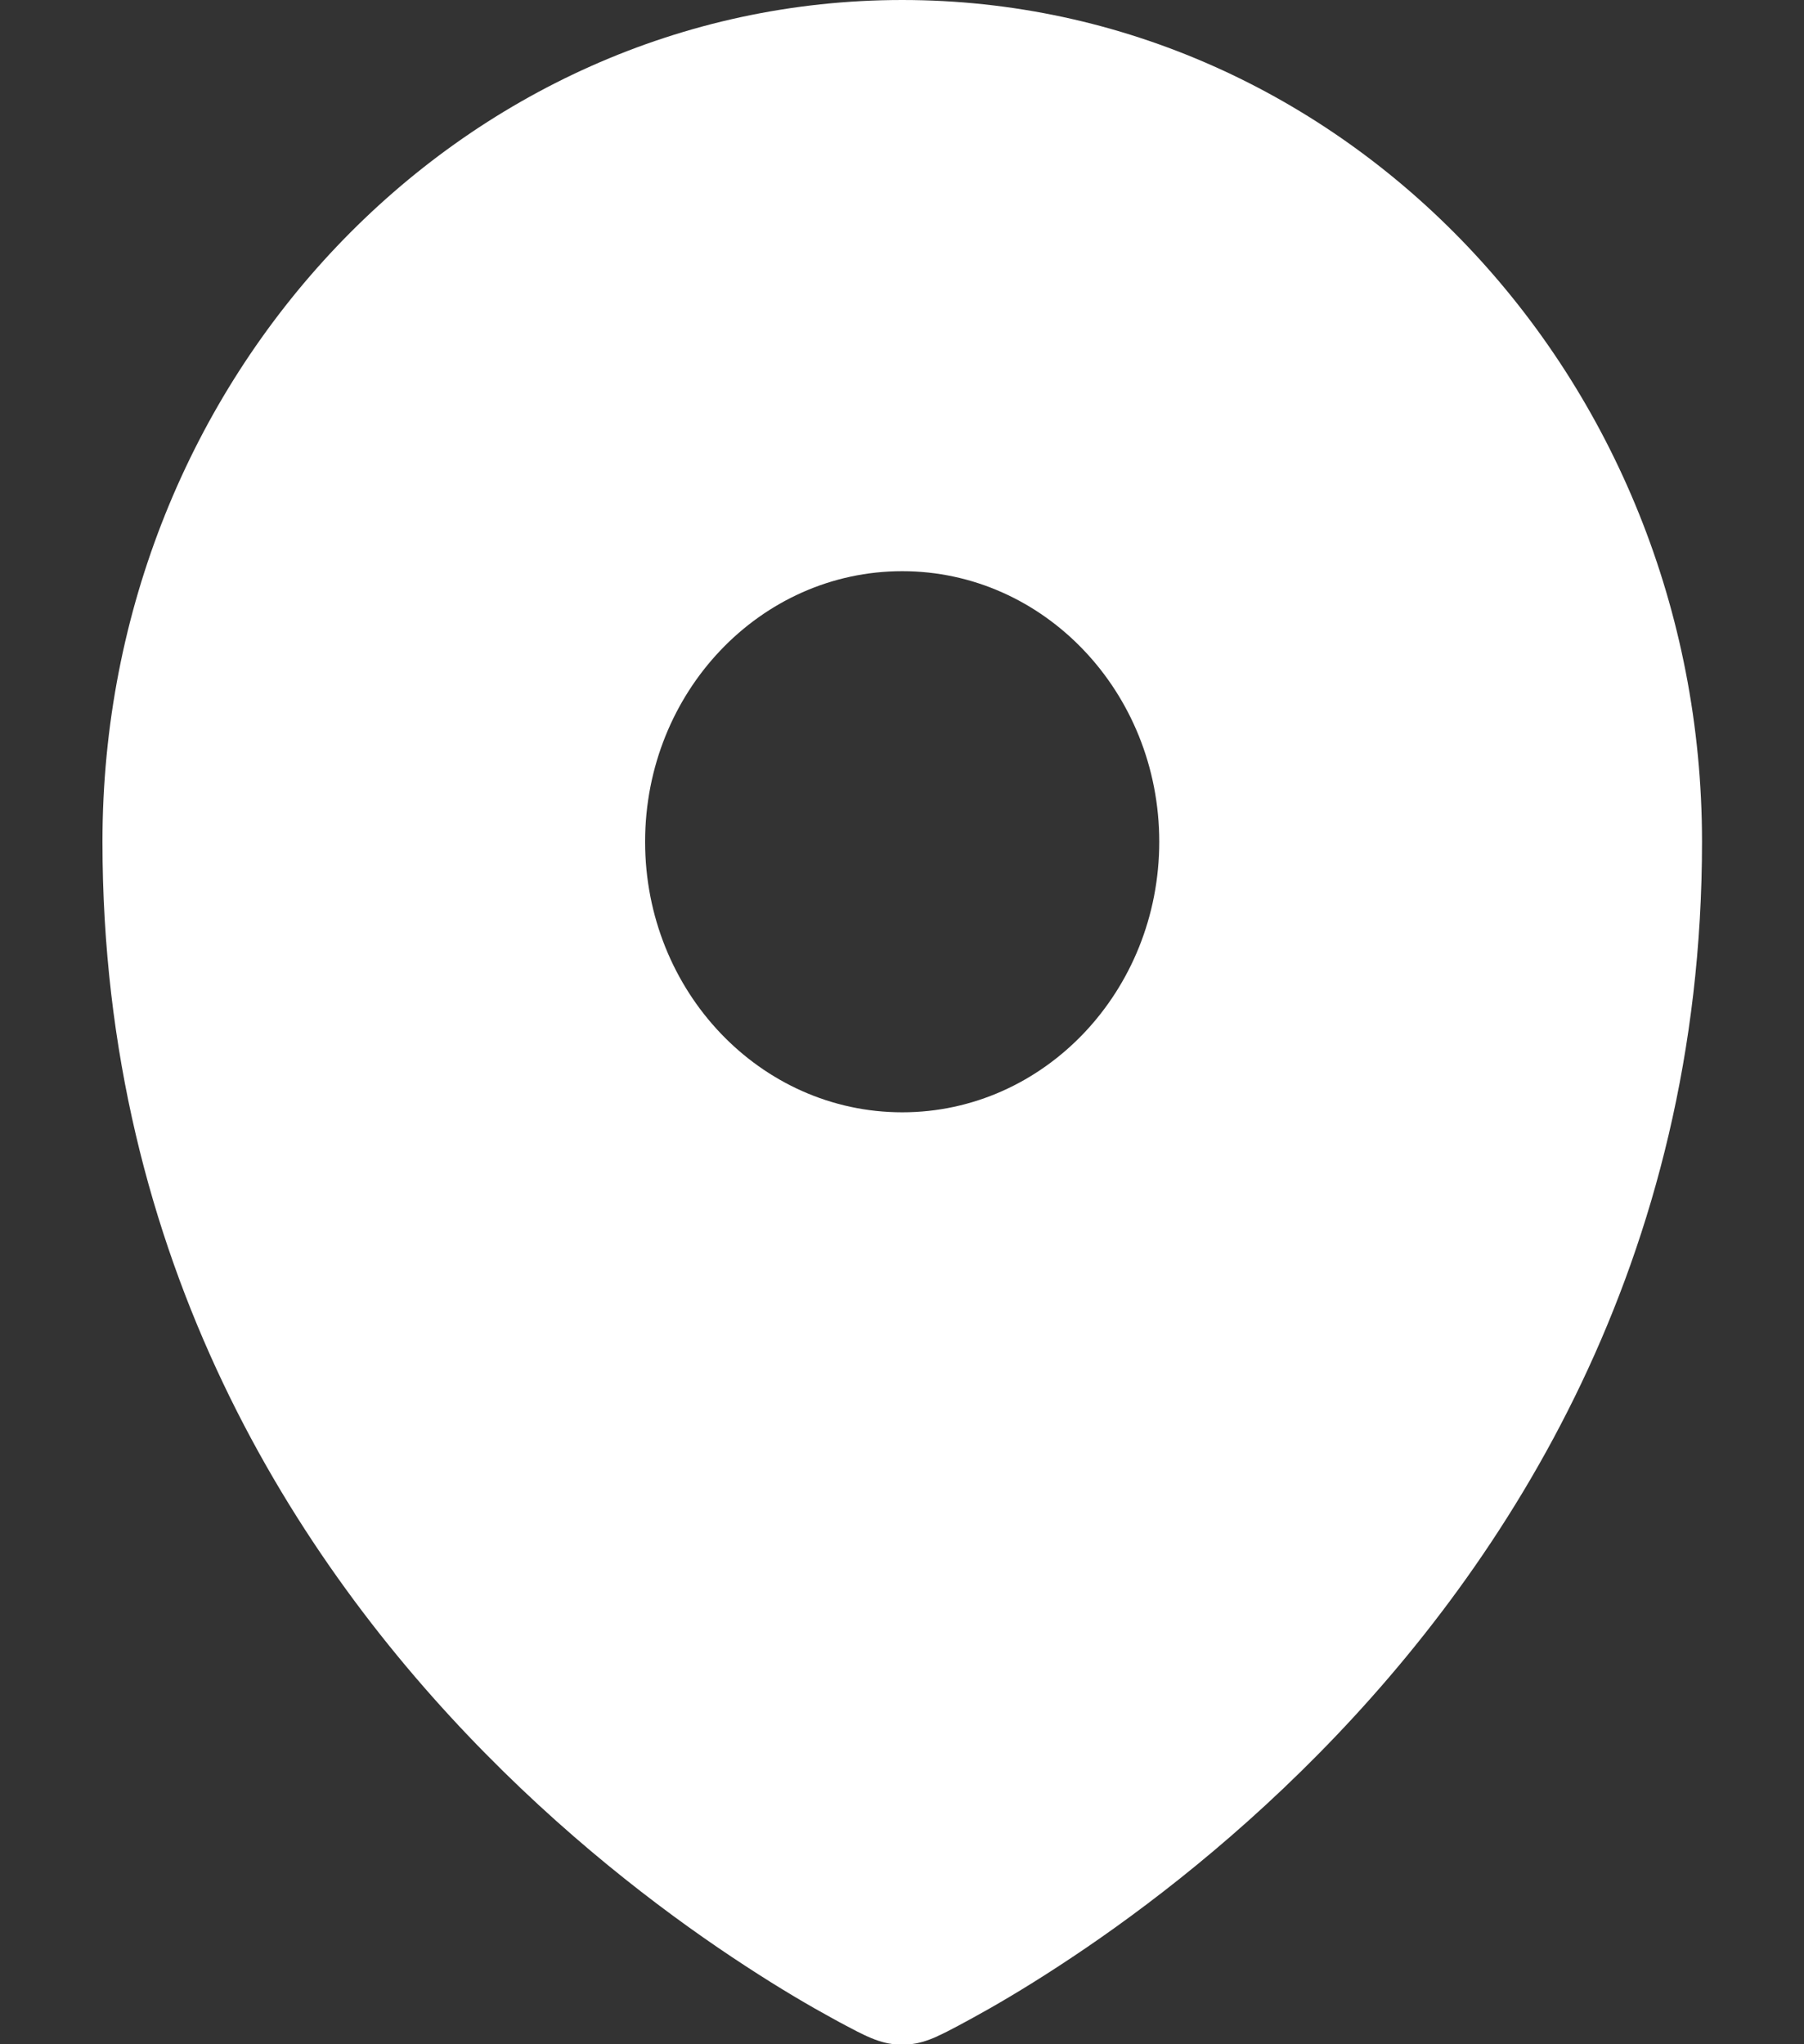 <svg width="15" height="17" viewBox="0 0 15 17" fill="none" xmlns="http://www.w3.org/2000/svg">
<rect x="0" y="0" width="15" height="17" fill="#333333" stroke="none"/>
<path fill-rule="evenodd" clip-rule="evenodd" d="M7.207 16.933L7.21 16.934C7.397 17.02 7.502 17 7.502 17C7.502 17 7.606 17.02 7.794 16.934L7.796 16.933L7.801 16.93L7.819 16.922C7.833 16.915 7.853 16.905 7.878 16.893C7.928 16.867 7.998 16.831 8.086 16.782C8.262 16.686 8.51 16.542 8.805 16.349C9.393 15.966 10.178 15.383 10.965 14.584C12.539 12.988 14.152 10.492 14.152 7C14.152 3.134 11.174 0 7.502 0C3.829 0 0.852 3.134 0.852 7C0.852 10.492 2.465 12.988 4.038 14.584C4.825 15.383 5.61 15.966 6.198 16.349C6.493 16.542 6.741 16.686 6.917 16.782C7.005 16.831 7.076 16.867 7.125 16.893C7.15 16.905 7.17 16.915 7.184 16.922L7.202 16.93L7.207 16.933ZM7.502 9.25C8.682 9.25 9.639 8.243 9.639 7C9.639 5.757 8.682 4.75 7.502 4.75C6.321 4.75 5.364 5.757 5.364 7C5.364 8.243 6.321 9.25 7.502 9.25Z" fill="white"/>
</svg>
